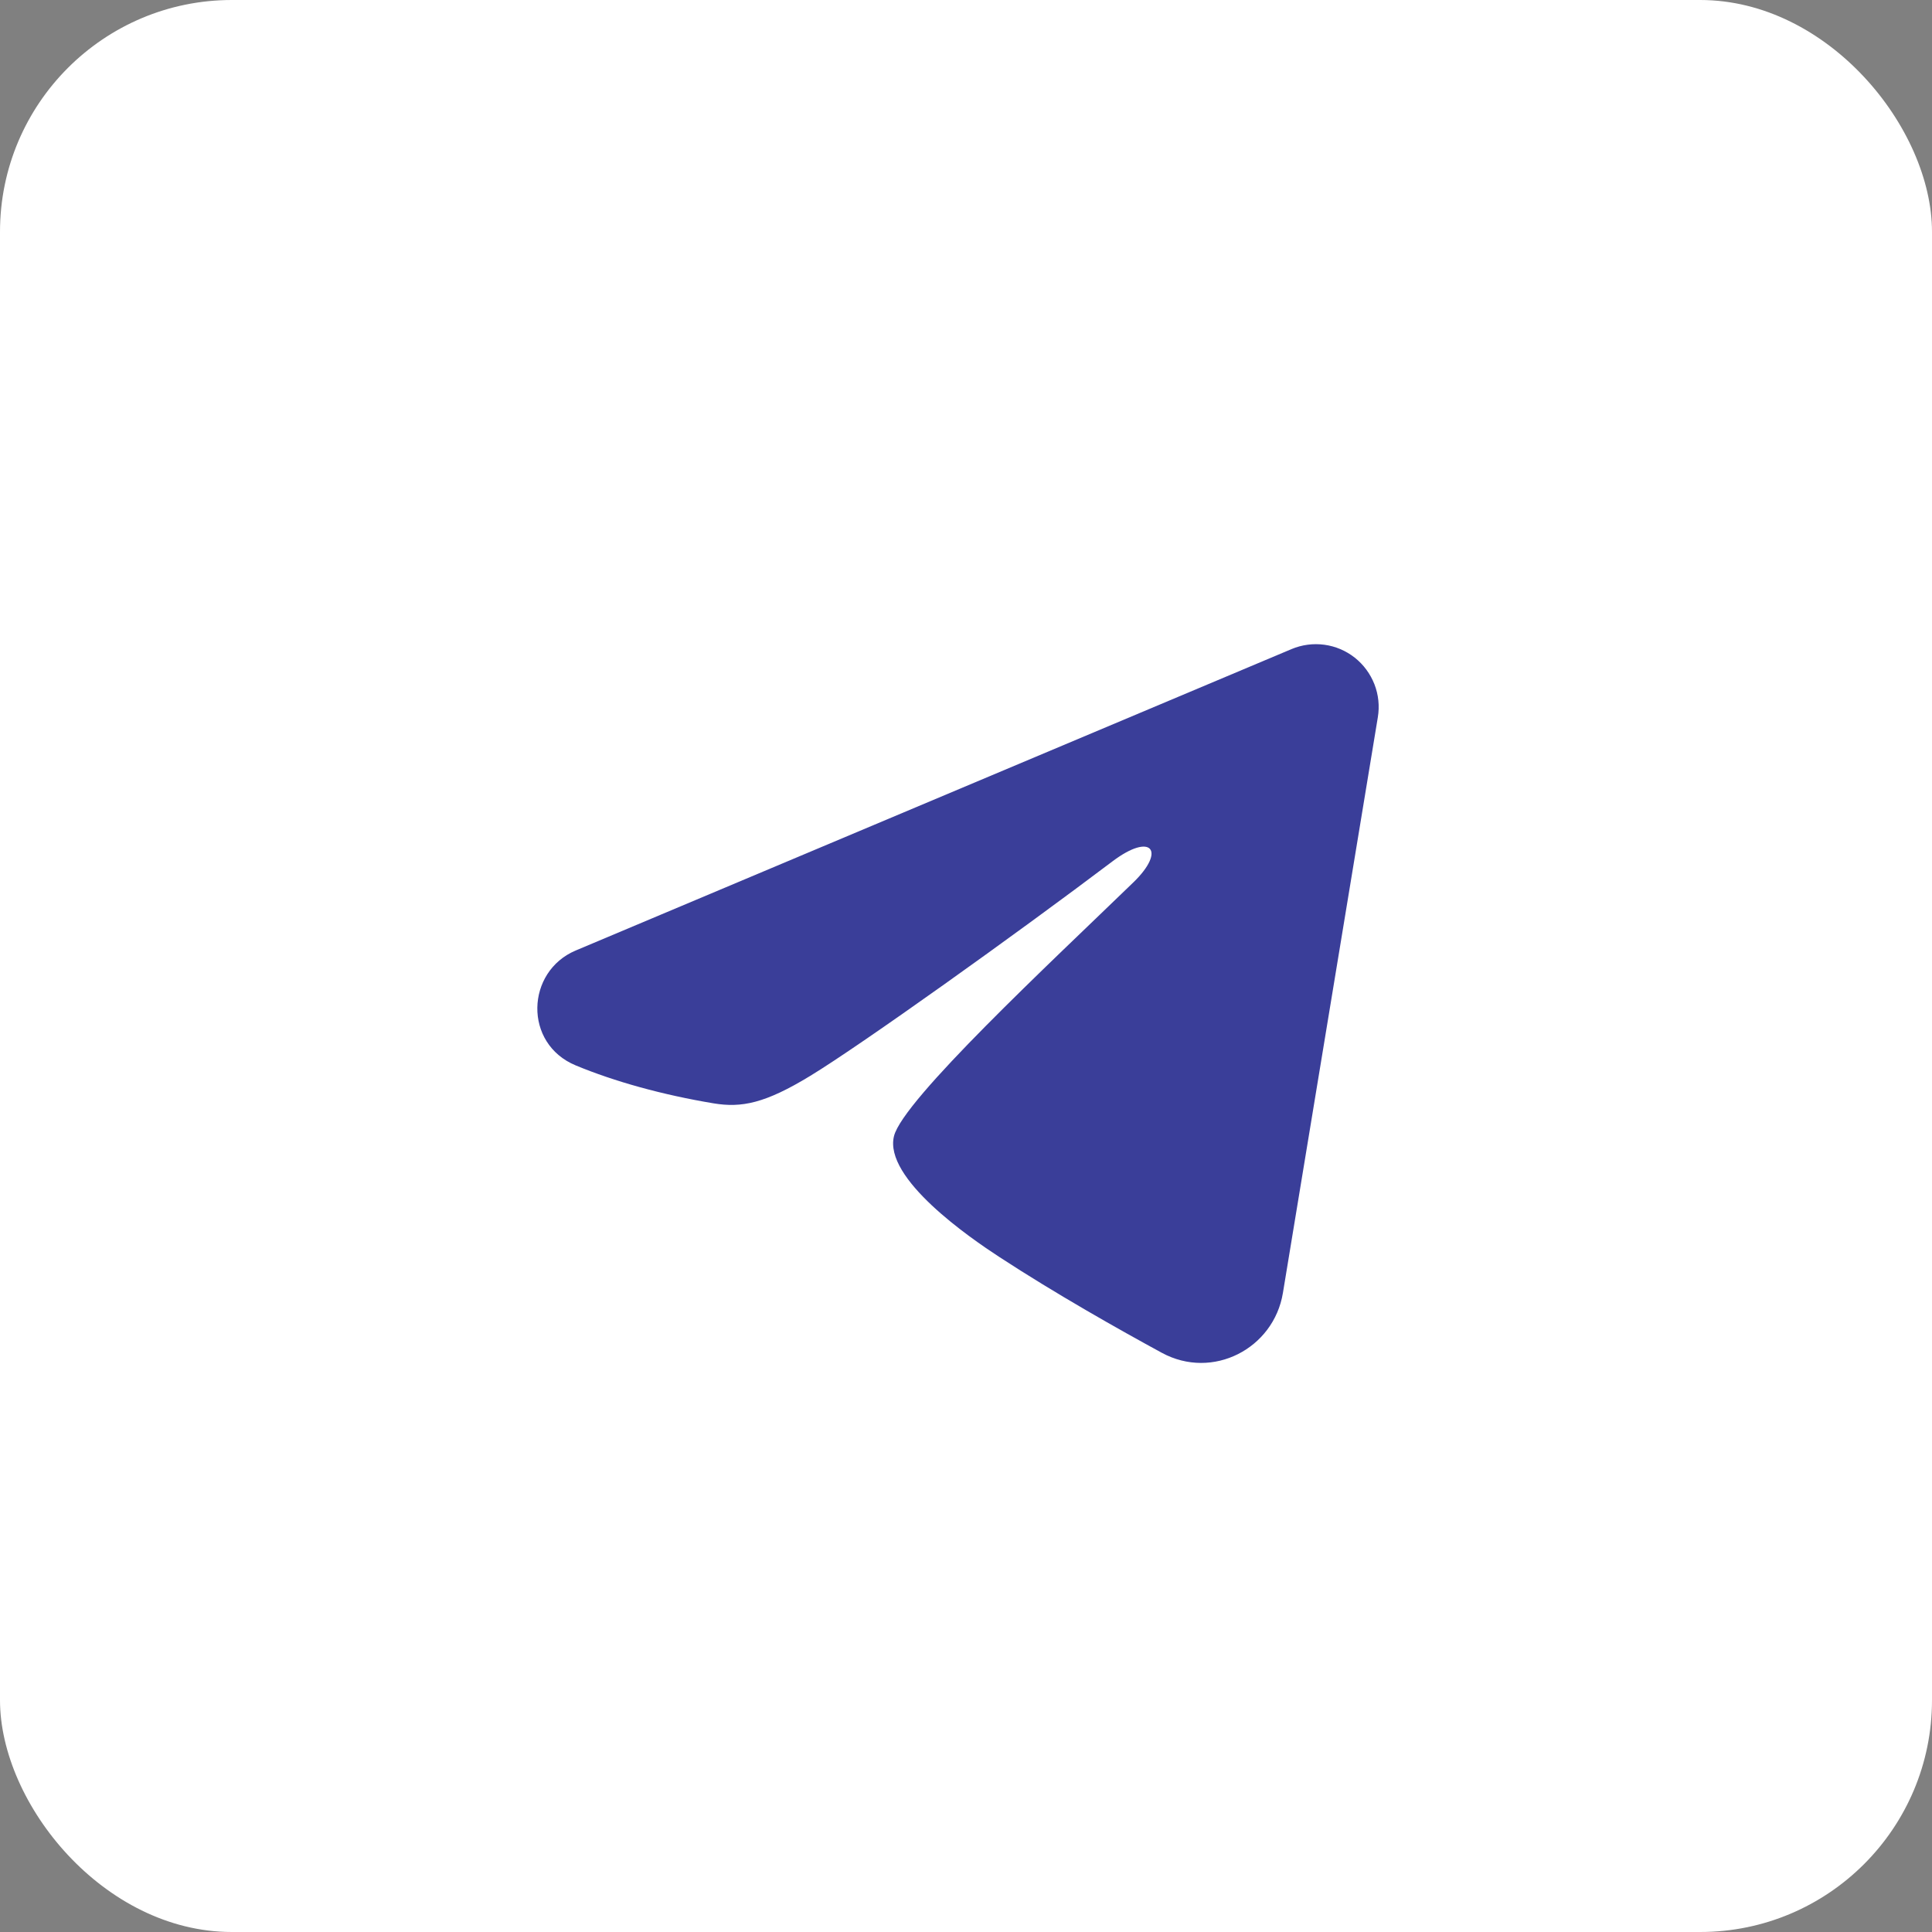 <?xml version="1.0" encoding="UTF-8"?> <svg xmlns="http://www.w3.org/2000/svg" width="35" height="35" viewBox="0 0 35 35" fill="none"><rect x="0" y="0" width="35" height="35" fill="#808080" stroke="none"/><rect width="35" height="35" rx="4.2" fill="white"></rect><path fill-rule="evenodd" clip-rule="evenodd" d="M23.397 11.759C23.585 11.68 23.79 11.653 23.991 11.68C24.193 11.707 24.383 11.788 24.543 11.914C24.702 12.04 24.825 12.207 24.899 12.396C24.973 12.586 24.994 12.791 24.961 12.992L23.241 23.424C23.074 24.431 21.97 25.008 21.047 24.507C20.275 24.087 19.128 23.441 18.097 22.767C17.581 22.43 16.002 21.349 16.196 20.58C16.363 19.922 19.017 17.452 20.534 15.983C21.129 15.406 20.858 15.073 20.154 15.604C18.409 16.922 15.606 18.926 14.679 19.49C13.862 19.988 13.436 20.073 12.926 19.988C11.996 19.833 11.134 19.593 10.43 19.301C9.479 18.907 9.526 17.6 10.43 17.219L23.397 11.759Z" fill="#3A3E99"></path></svg> 